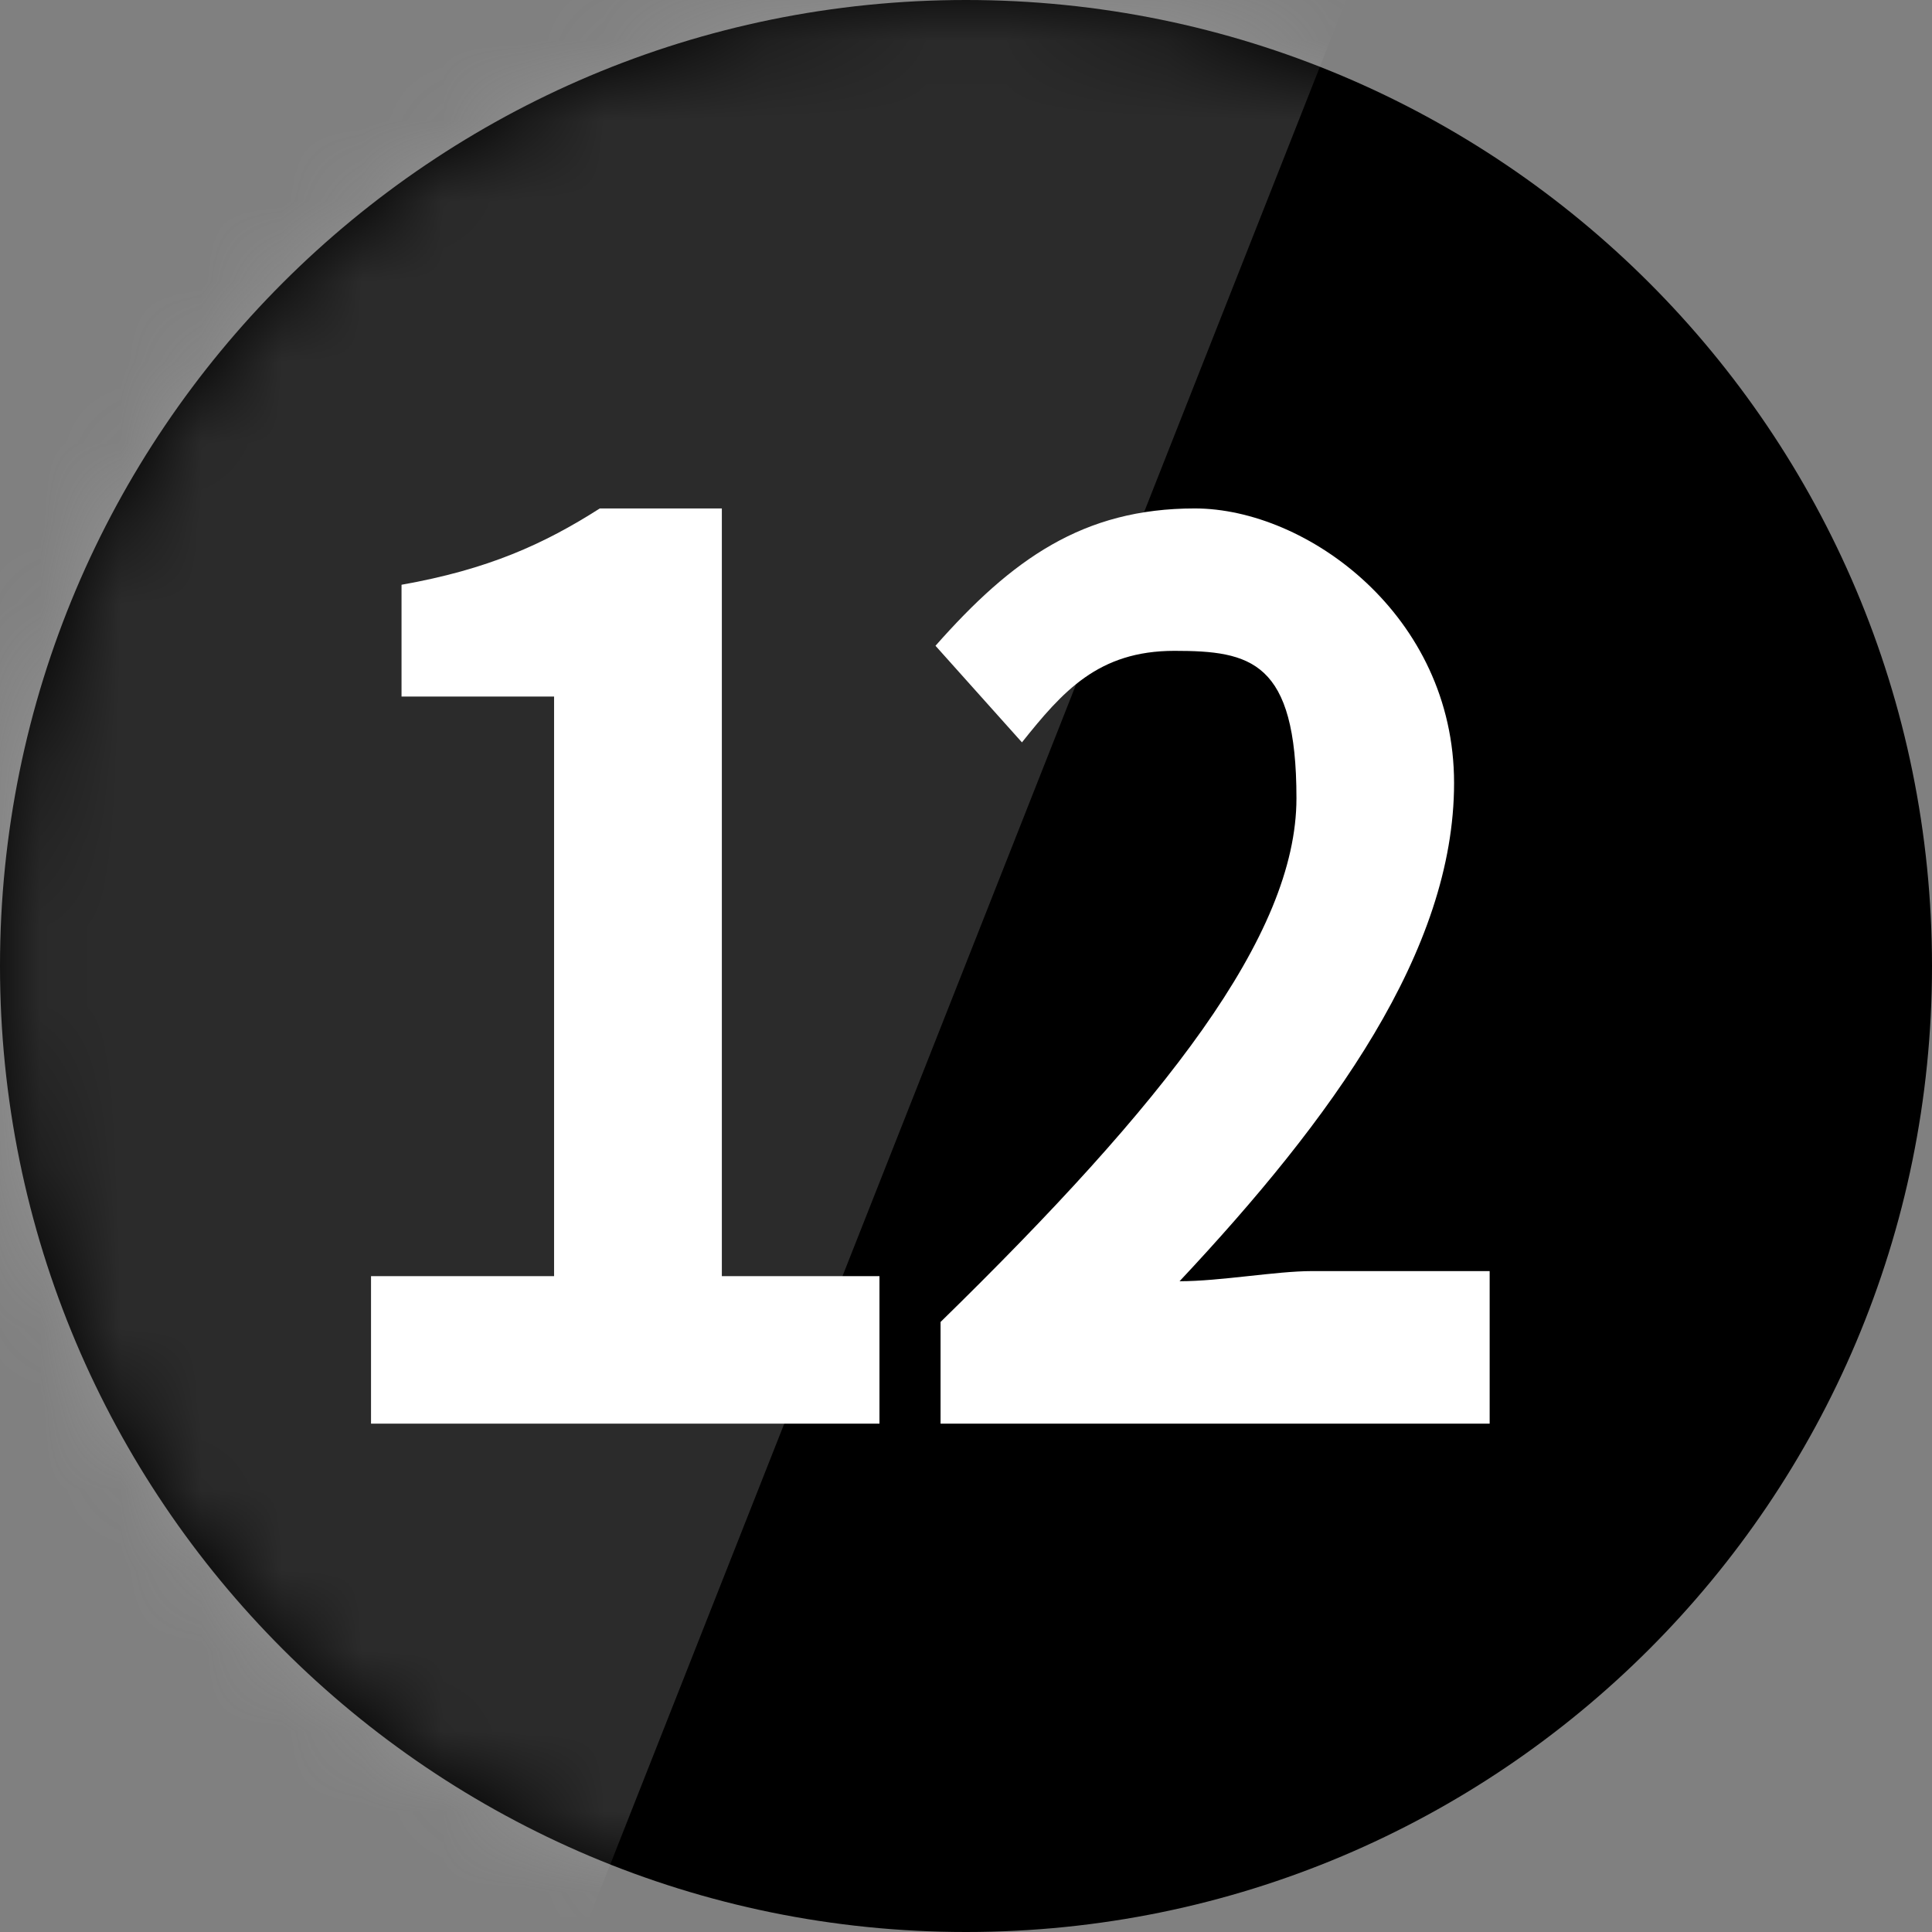 <svg width="24" height="24" viewBox="0 0 24 24" fill="none" xmlns="http://www.w3.org/2000/svg">
<rect x="0" y="0" width="24" height="24" fill="#808080" stroke="none"/>
<g clip-path="url(#clip0_1954_107700)">
<g clip-path="url(#clip1_1954_107700)">
<g clip-path="url(#clip2_1954_107700)">
<path d="M24 12C24 18.632 18.632 24 12 24C5.368 24 0 18.632 0 12C0 5.368 5.368 0 12 0C18.632 0 24 5.368 24 12Z" fill="black"/>
<g opacity="0.2">
<mask id="mask0_1954_107700" style="mask-type:luminance" maskUnits="userSpaceOnUse" x="0" y="0" width="24" height="24">
<path d="M0 12C0 5.368 5.368 0 12 0C18.632 0 24 5.368 24 12C24 18.632 18.632 24 12 24C5.368 24 0 18.632 0 12Z" fill="white"/>
</mask>
<g mask="url(#mask0_1954_107700)">
<path d="M-0.254 -0.191H16.799L7.325 23.809H-0.254V-0.191Z" fill="#D9D9D9"/>
</g>
</g>
<path d="M11.684 17.685V16.422C14.463 13.706 16.105 11.622 16.105 9.916C16.105 8.211 15.537 8.085 14.589 8.085C13.642 8.085 13.2 8.59 12.695 9.222L11.621 8.022C12.569 6.948 13.453 6.316 14.842 6.316C16.232 6.316 18.063 7.643 18.063 9.727C18.063 11.811 16.547 13.895 14.653 15.916C15.158 15.916 15.853 15.79 16.295 15.79H18.505V17.685H11.684Z" fill="white"/>
<path d="M4.609 17.685V15.853H6.883V8.653H4.988V7.264C6.062 7.074 6.757 6.759 7.451 6.316H8.967V15.853H10.925V17.685H4.609Z" fill="white"/>
</g>
</g>
</g>
<defs>
<clipPath id="clip0_1954_107700">
<rect width="24" height="24" fill="white"/>
</clipPath>
<clipPath id="clip1_1954_107700">
<rect width="24" height="24" fill="white"/>
</clipPath>
<clipPath id="clip2_1954_107700">
<rect width="24" height="24" fill="white"/>
</clipPath>
</defs>
</svg>
